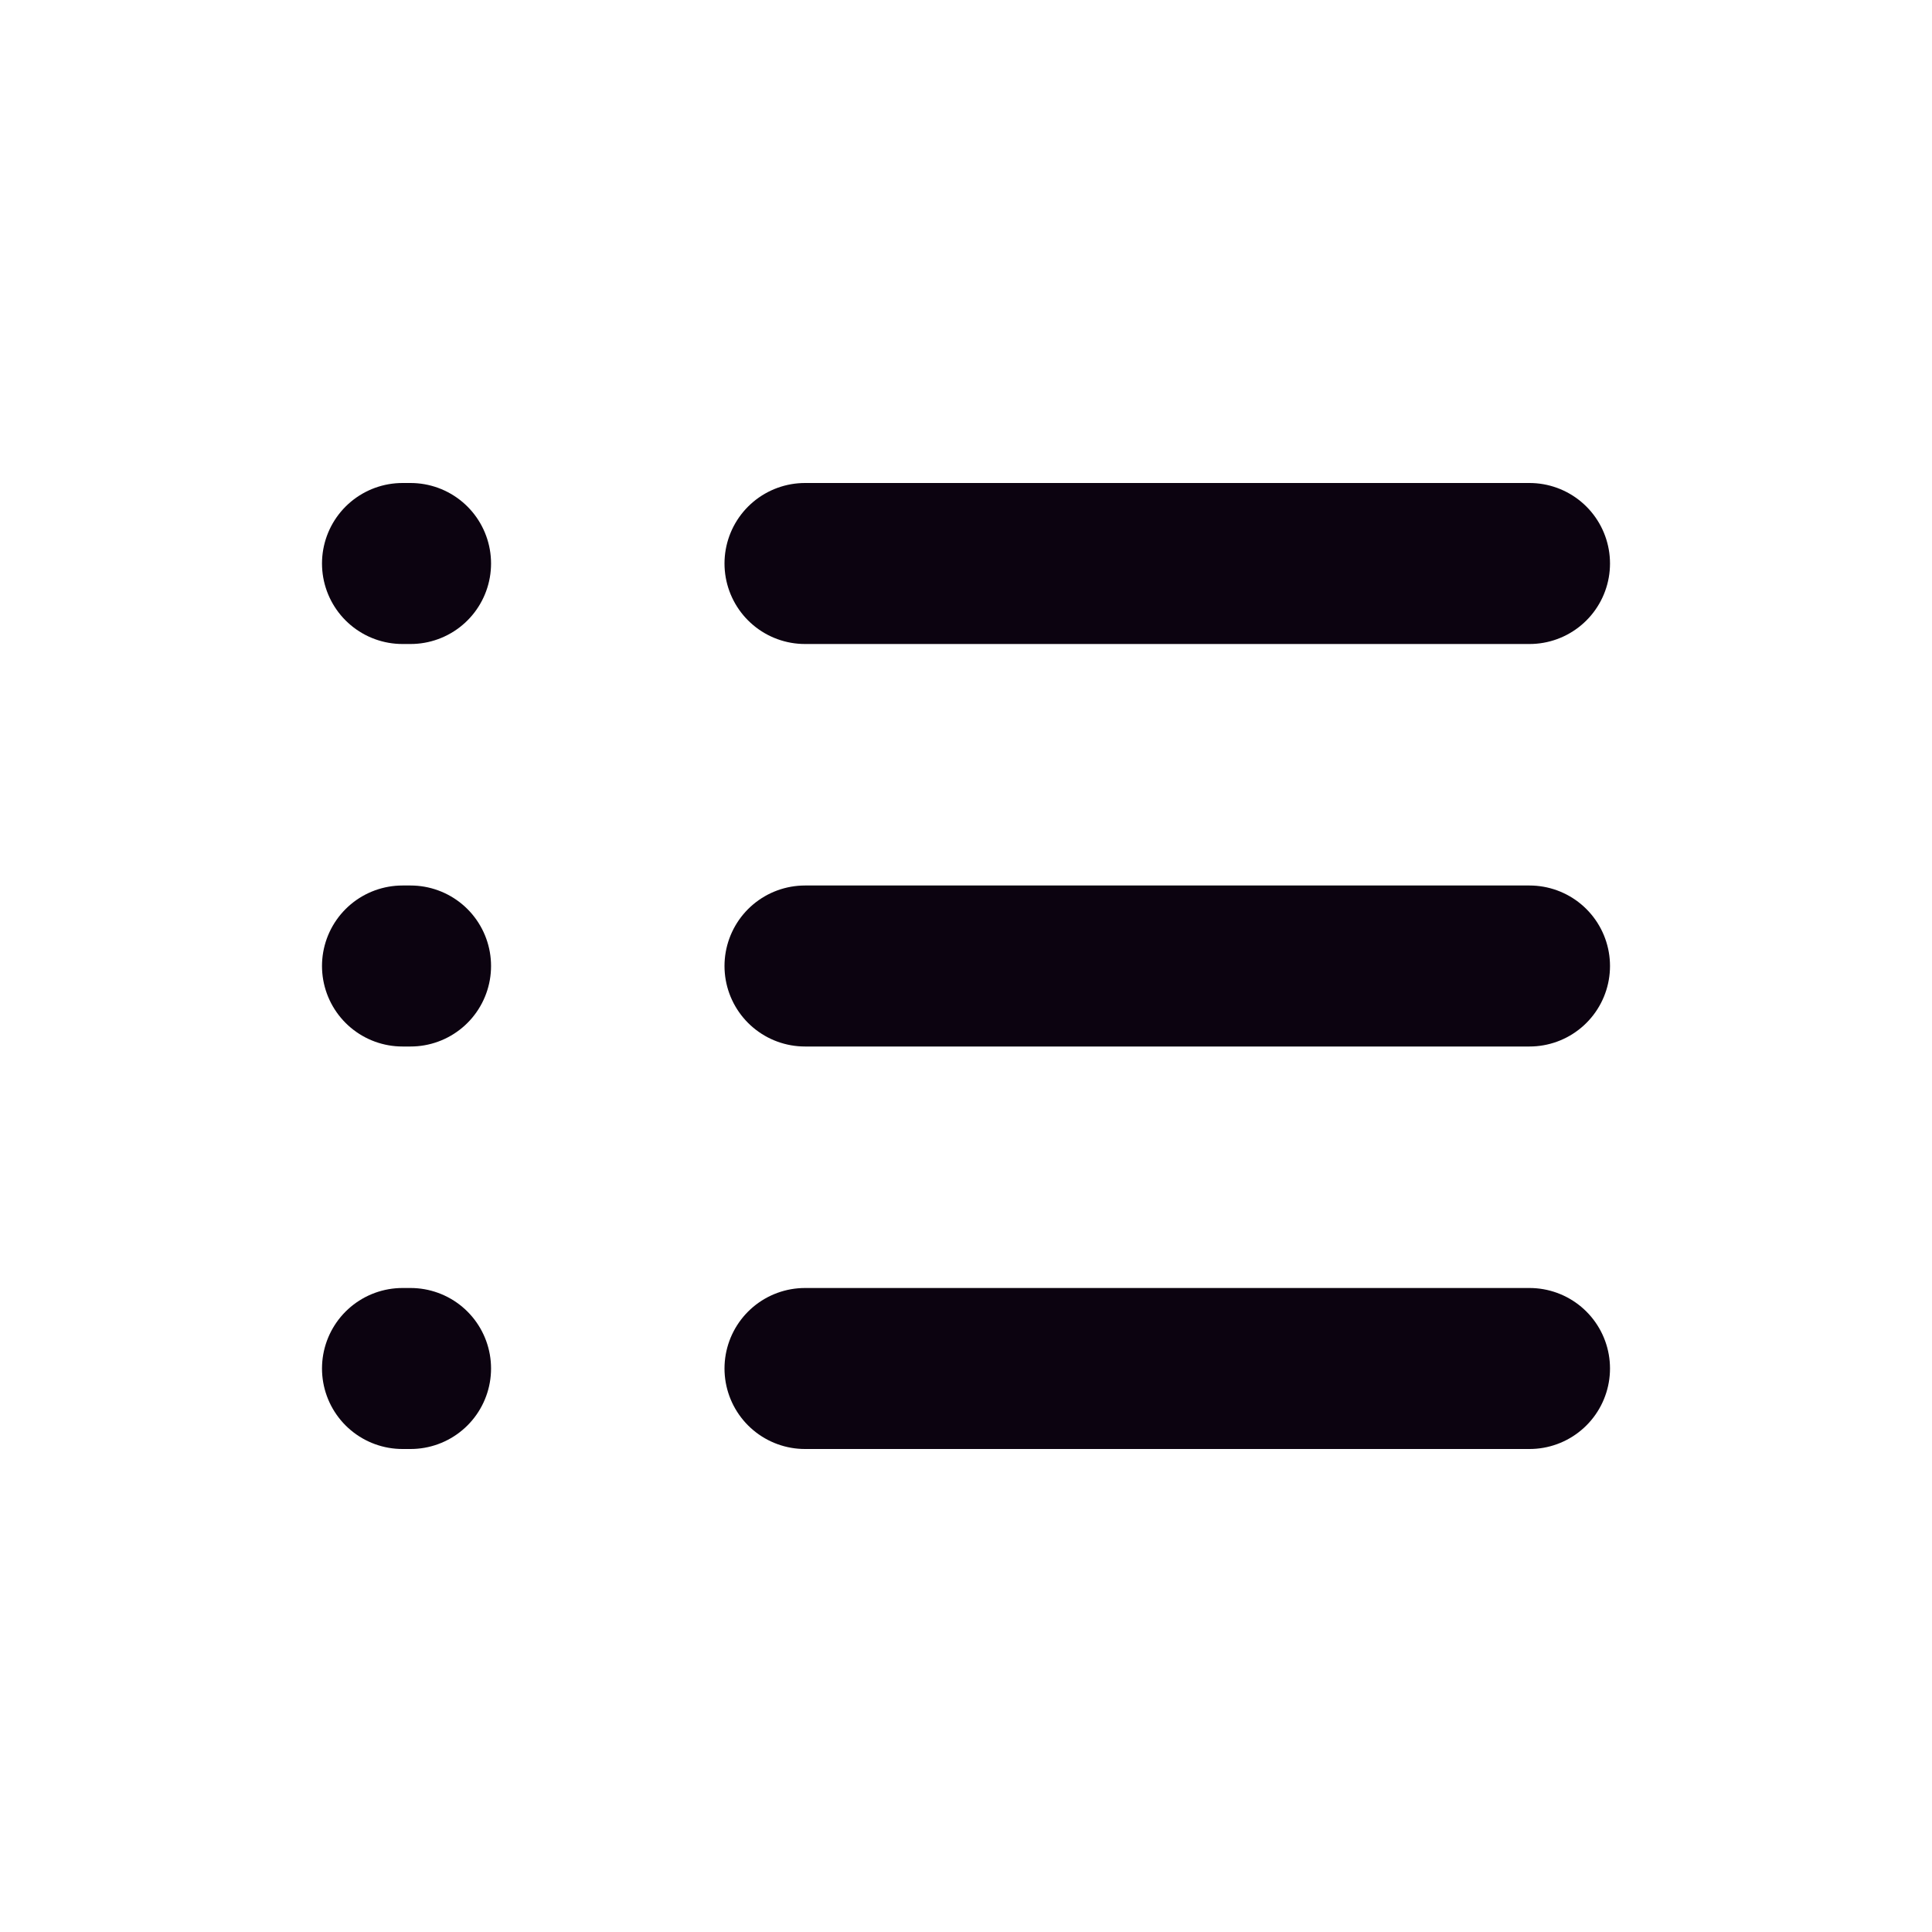 <?xml version="1.0" encoding="UTF-8"?>
<!-- Uploaded to: SVG Repo, www.svgrepo.com, Generator: SVG Repo Mixer Tools -->
<svg width="800px" height="800px" viewBox="0 0 24 24" version="1.1" xmlns="http://www.w3.org/2000/svg" xmlns:xlink="http://www.w3.org/1999/xlink">
    <title>Bullet-List</title>
    <g id="Page-1" stroke="none" stroke-width="1" fill="none" fill-rule="evenodd">
        <g id="Bullet-List">
            <rect id="Rectangle" fill-rule="nonzero" x="0" y="0" width="24" height="24">

</rect>
            <line x1="10" y1="7" x2="19" y2="7" id="Path" stroke="#0C0310" stroke-width="2" stroke-linecap="round">

</line>
            <line x1="5" y1="7" x2="5.1" y2="7" id="Path" stroke="#0C0310" stroke-width="2" stroke-linecap="round">

</line>
            <line x1="10" y1="17" x2="19" y2="17" id="Path" stroke="#0C0310" stroke-width="2" stroke-linecap="round">

</line>
            <line x1="5" y1="17" x2="5.1" y2="17" id="Path" stroke="#0C0310" stroke-width="2" stroke-linecap="round">

</line>
            <line x1="10" y1="12" x2="19" y2="12" id="Path" stroke="#0C0310" stroke-width="2" stroke-linecap="round">

</line>
            <line x1="5" y1="12" x2="5.1" y2="12" id="Path" stroke="#0C0310" stroke-width="2" stroke-linecap="round">

</line>
        </g>
    </g>
</svg>